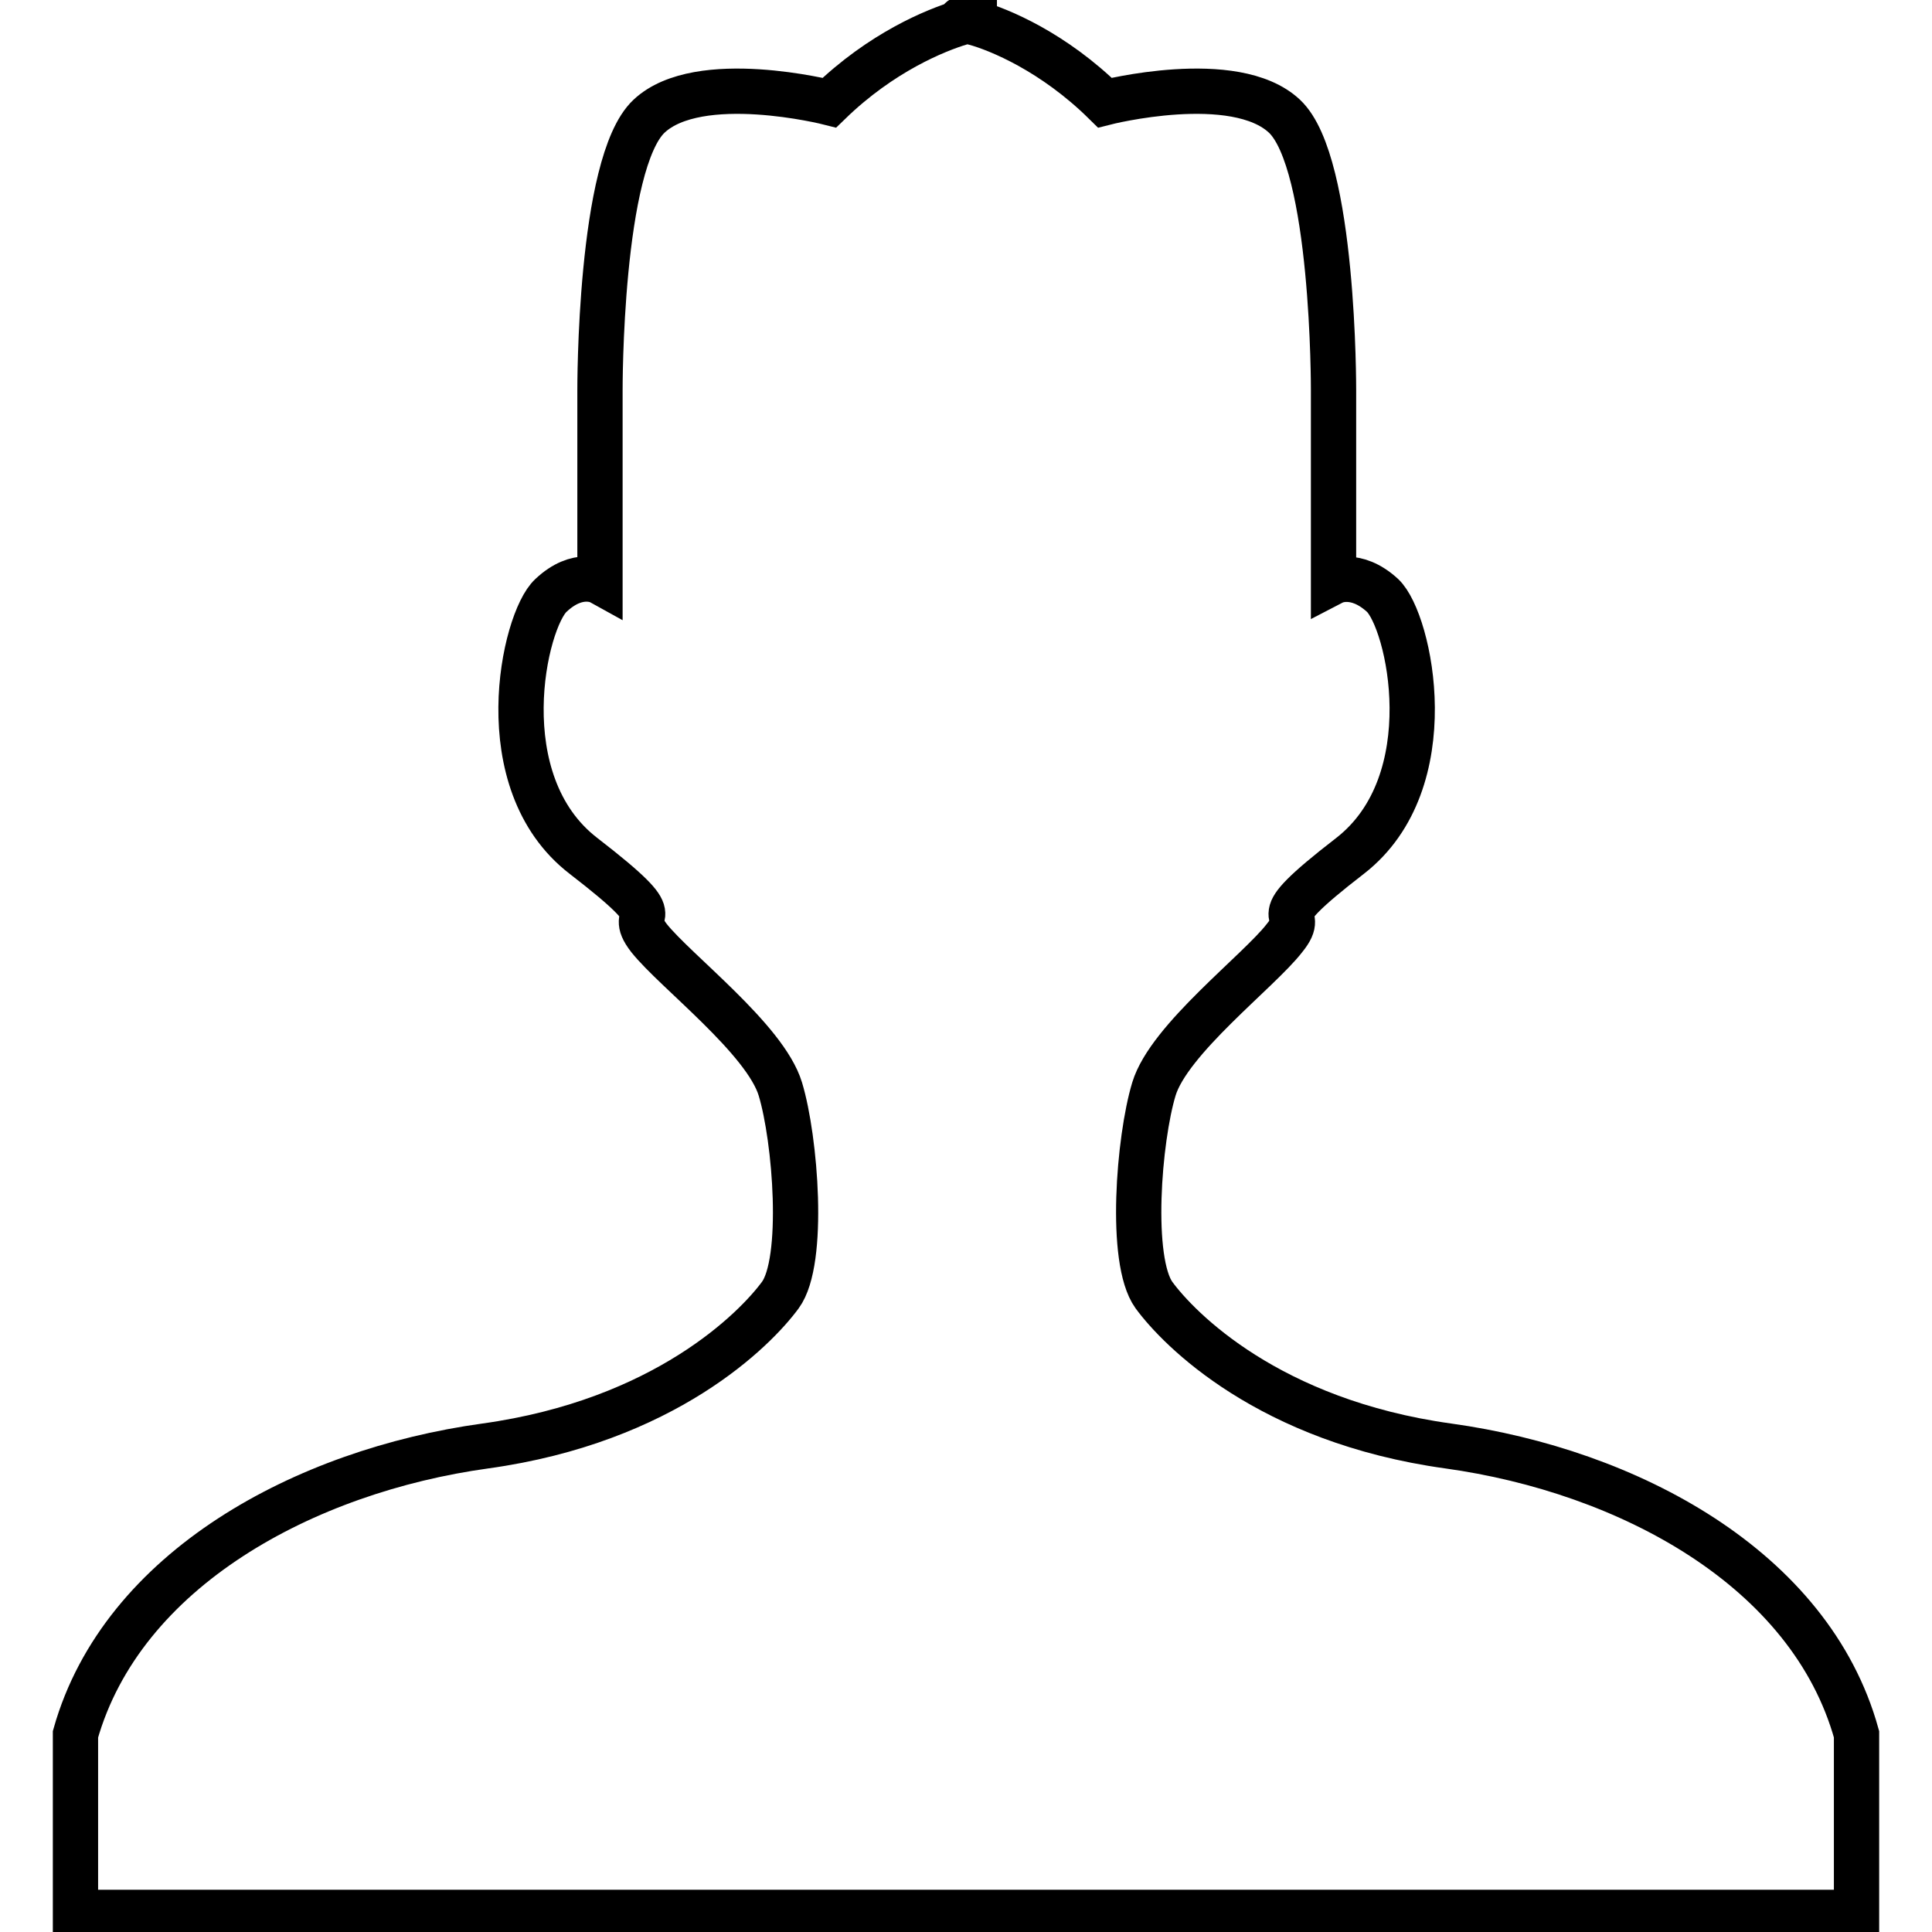 <?xml version="1.0" encoding="utf-8"?>
<!-- Svg Vector Icons : http://www.onlinewebfonts.com/icon -->
<!DOCTYPE svg PUBLIC "-//W3C//DTD SVG 1.1//EN" "http://www.w3.org/Graphics/SVG/1.1/DTD/svg11.dtd">
<svg version="1.1" xmlns="http://www.w3.org/2000/svg" xmlns:xlink="http://www.w3.org/1999/xlink" x="0px" y="0px" viewBox="0 0 256 256" enable-background="new 0 0 256 256" xml:space="preserve">
<g> <path stroke-width="6" fill-opacity="0" stroke="#000000"  d="M129.1,253.4H10v-23.6c6.2-21.9,30.4-34.9,54.3-38.2c23.8-3.3,35.8-15.5,39.1-20c3.3-4.5,2-20.7,0-27.3 c-2-6.6-13.9-15.6-17.4-20c-3.4-4.4,4-1.1-8.7-10.9c-12.7-9.8-7.9-31.2-4.3-34.5c3.6-3.4,6.5-1.8,6.5-1.8V51.7 c0,0-0.1-30.1,6.5-36.3c6.6-6.2,23.9-1.8,23.9-1.8c6.9-6.7,14.1-9.6,17.4-10.6V2.6c0-0.1,0.3,0,0.9,0.1c0.6-0.1,0.9-0.1,0.9-0.1V3 c3.3,0.9,10.5,3.9,17.3,10.6c0,0,17.2-4.4,23.8,1.8c6.6,6.2,6.5,36.3,6.5,36.3v25.4c0,0,2.9-1.5,6.5,1.8c3.6,3.4,8.3,24.7-4.3,34.5 c-12.7,9.8-5.2,6.6-8.7,10.9c-3.4,4.4-15.3,13.4-17.3,20c-2,6.6-3.3,22.7,0,27.3c3.3,4.5,15.2,16.7,39,20 c23.8,3.3,48,16.2,54.1,38.2v23.6L129.1,253.4L129.1,253.4z"/></g>
</svg>
